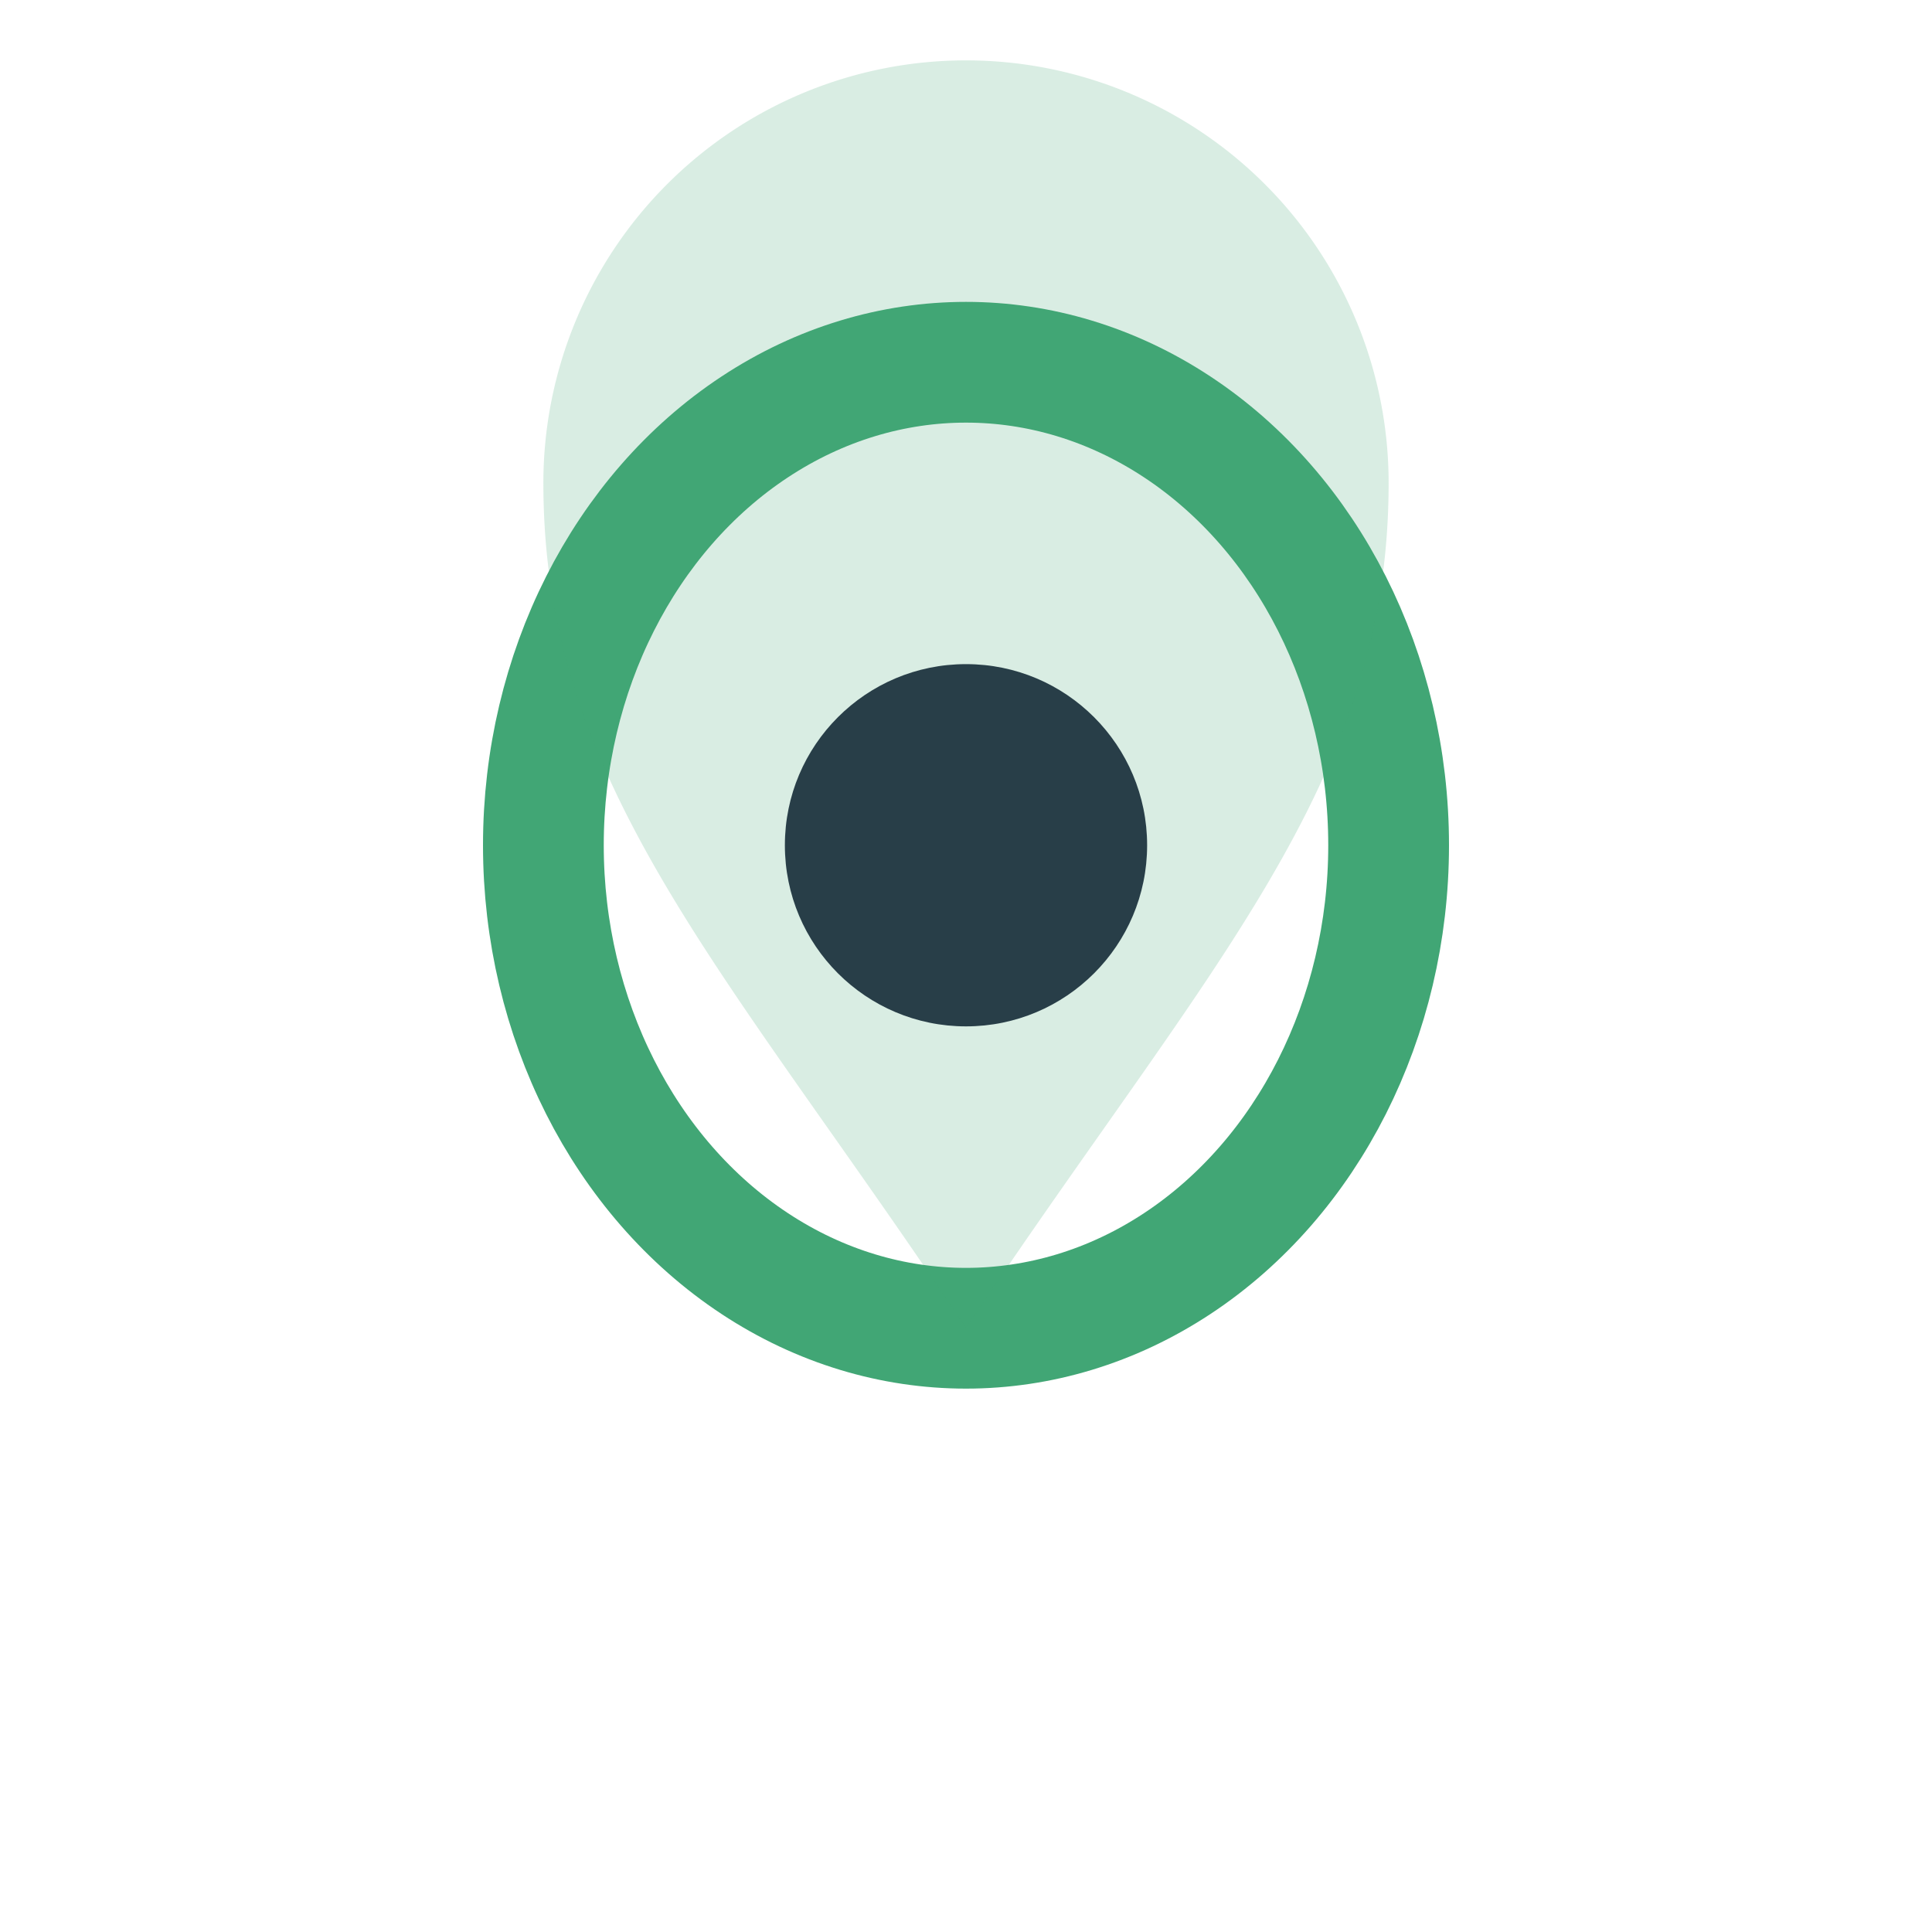 <?xml version="1.0" encoding="UTF-8"?>
<svg xmlns="http://www.w3.org/2000/svg" width="32" height="32" viewBox="0 0 32 32"><ellipse cx="16" cy="14" rx="7" ry="8" stroke="#41A675" stroke-width="2" fill="none"/><circle cx="16" cy="14" r="3" fill="#22243D"/><path d="M16 22c-4-6-7-9-7-14a7 7 0 0 1 14 0c0 5-3 8-7 14z" fill="#41A675" opacity=".2"/></svg>